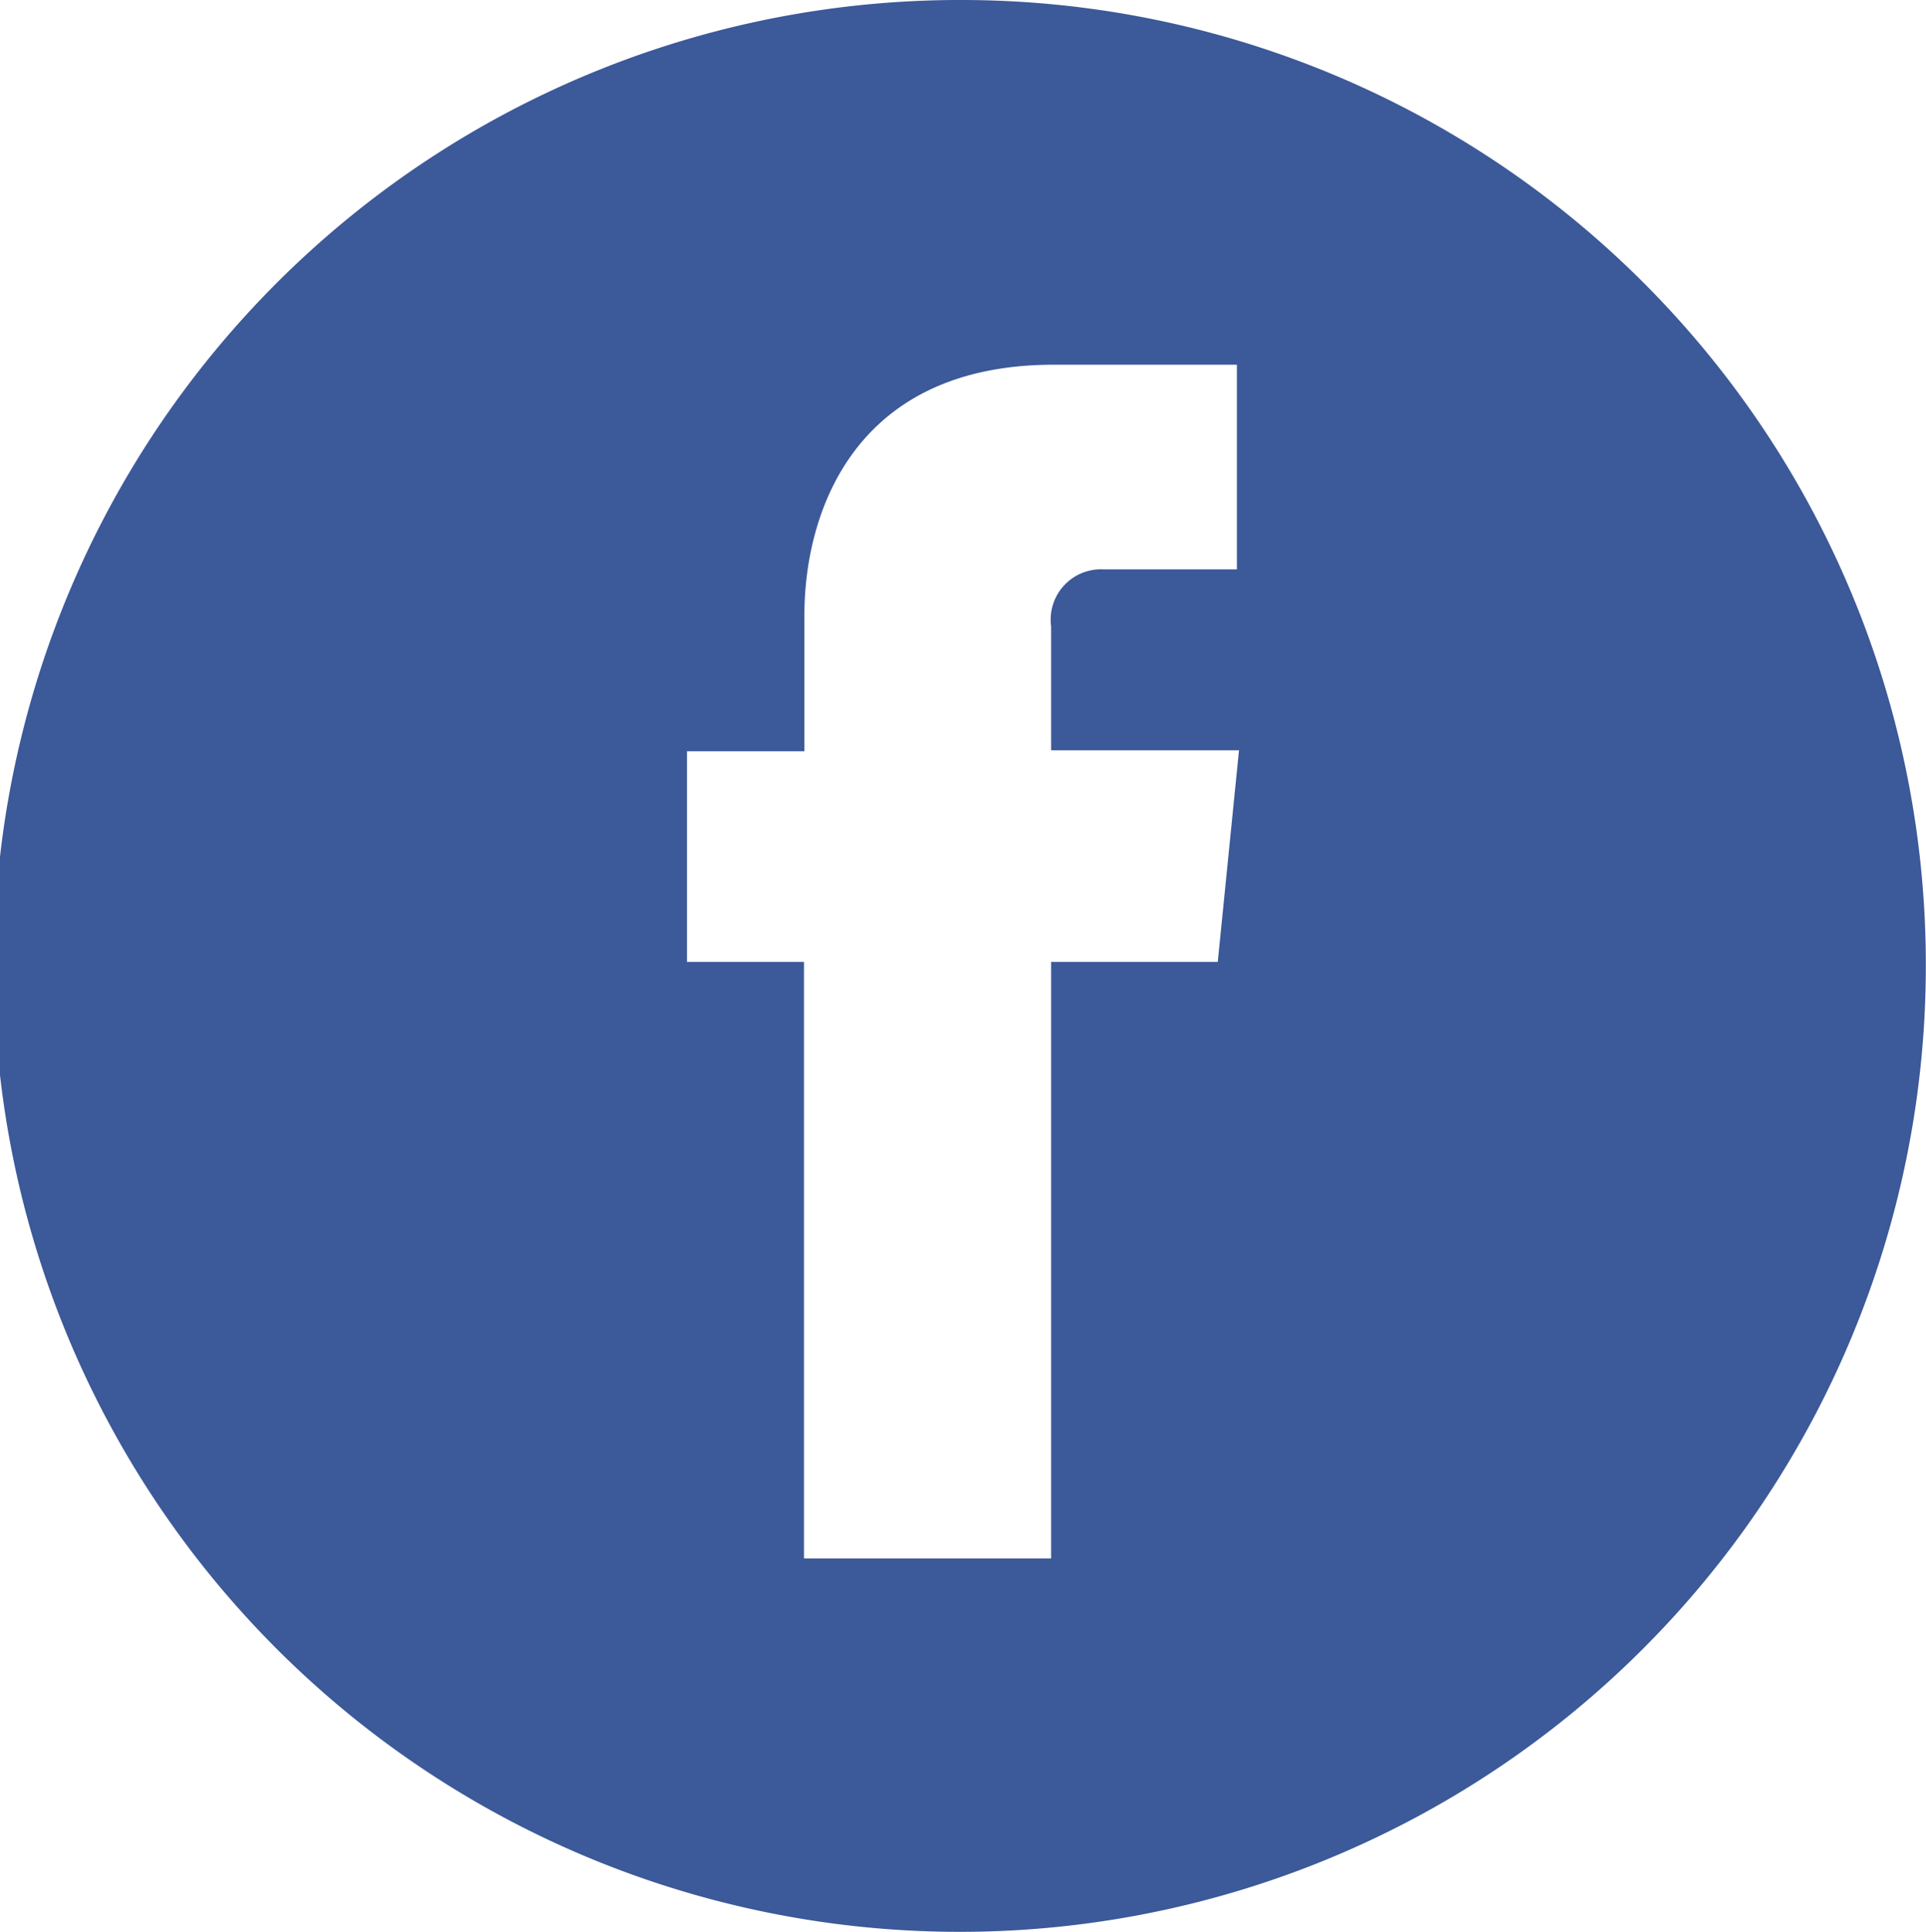 <svg id="Layer_1" data-name="Layer 1" xmlns="http://www.w3.org/2000/svg" width="32mm" height="32.1mm" viewBox="0 0 90.7 91"><title>facebook</title><path d="M46,0.5A45.5,45.5,0,1,0,91.35,46,45.43,45.43,0,0,0,46,.5ZM58,45.81H50.15v28.1H38.51V45.81H33V35.89h5.53V29.46c0-4.6,2.18-11.78,11.75-11.78l8.62,0v9.64H52.62A2.37,2.37,0,0,0,50.15,30v5.84H59Z" transform="translate(-0.65 -0.5)" fill="#3c5999"/></svg>